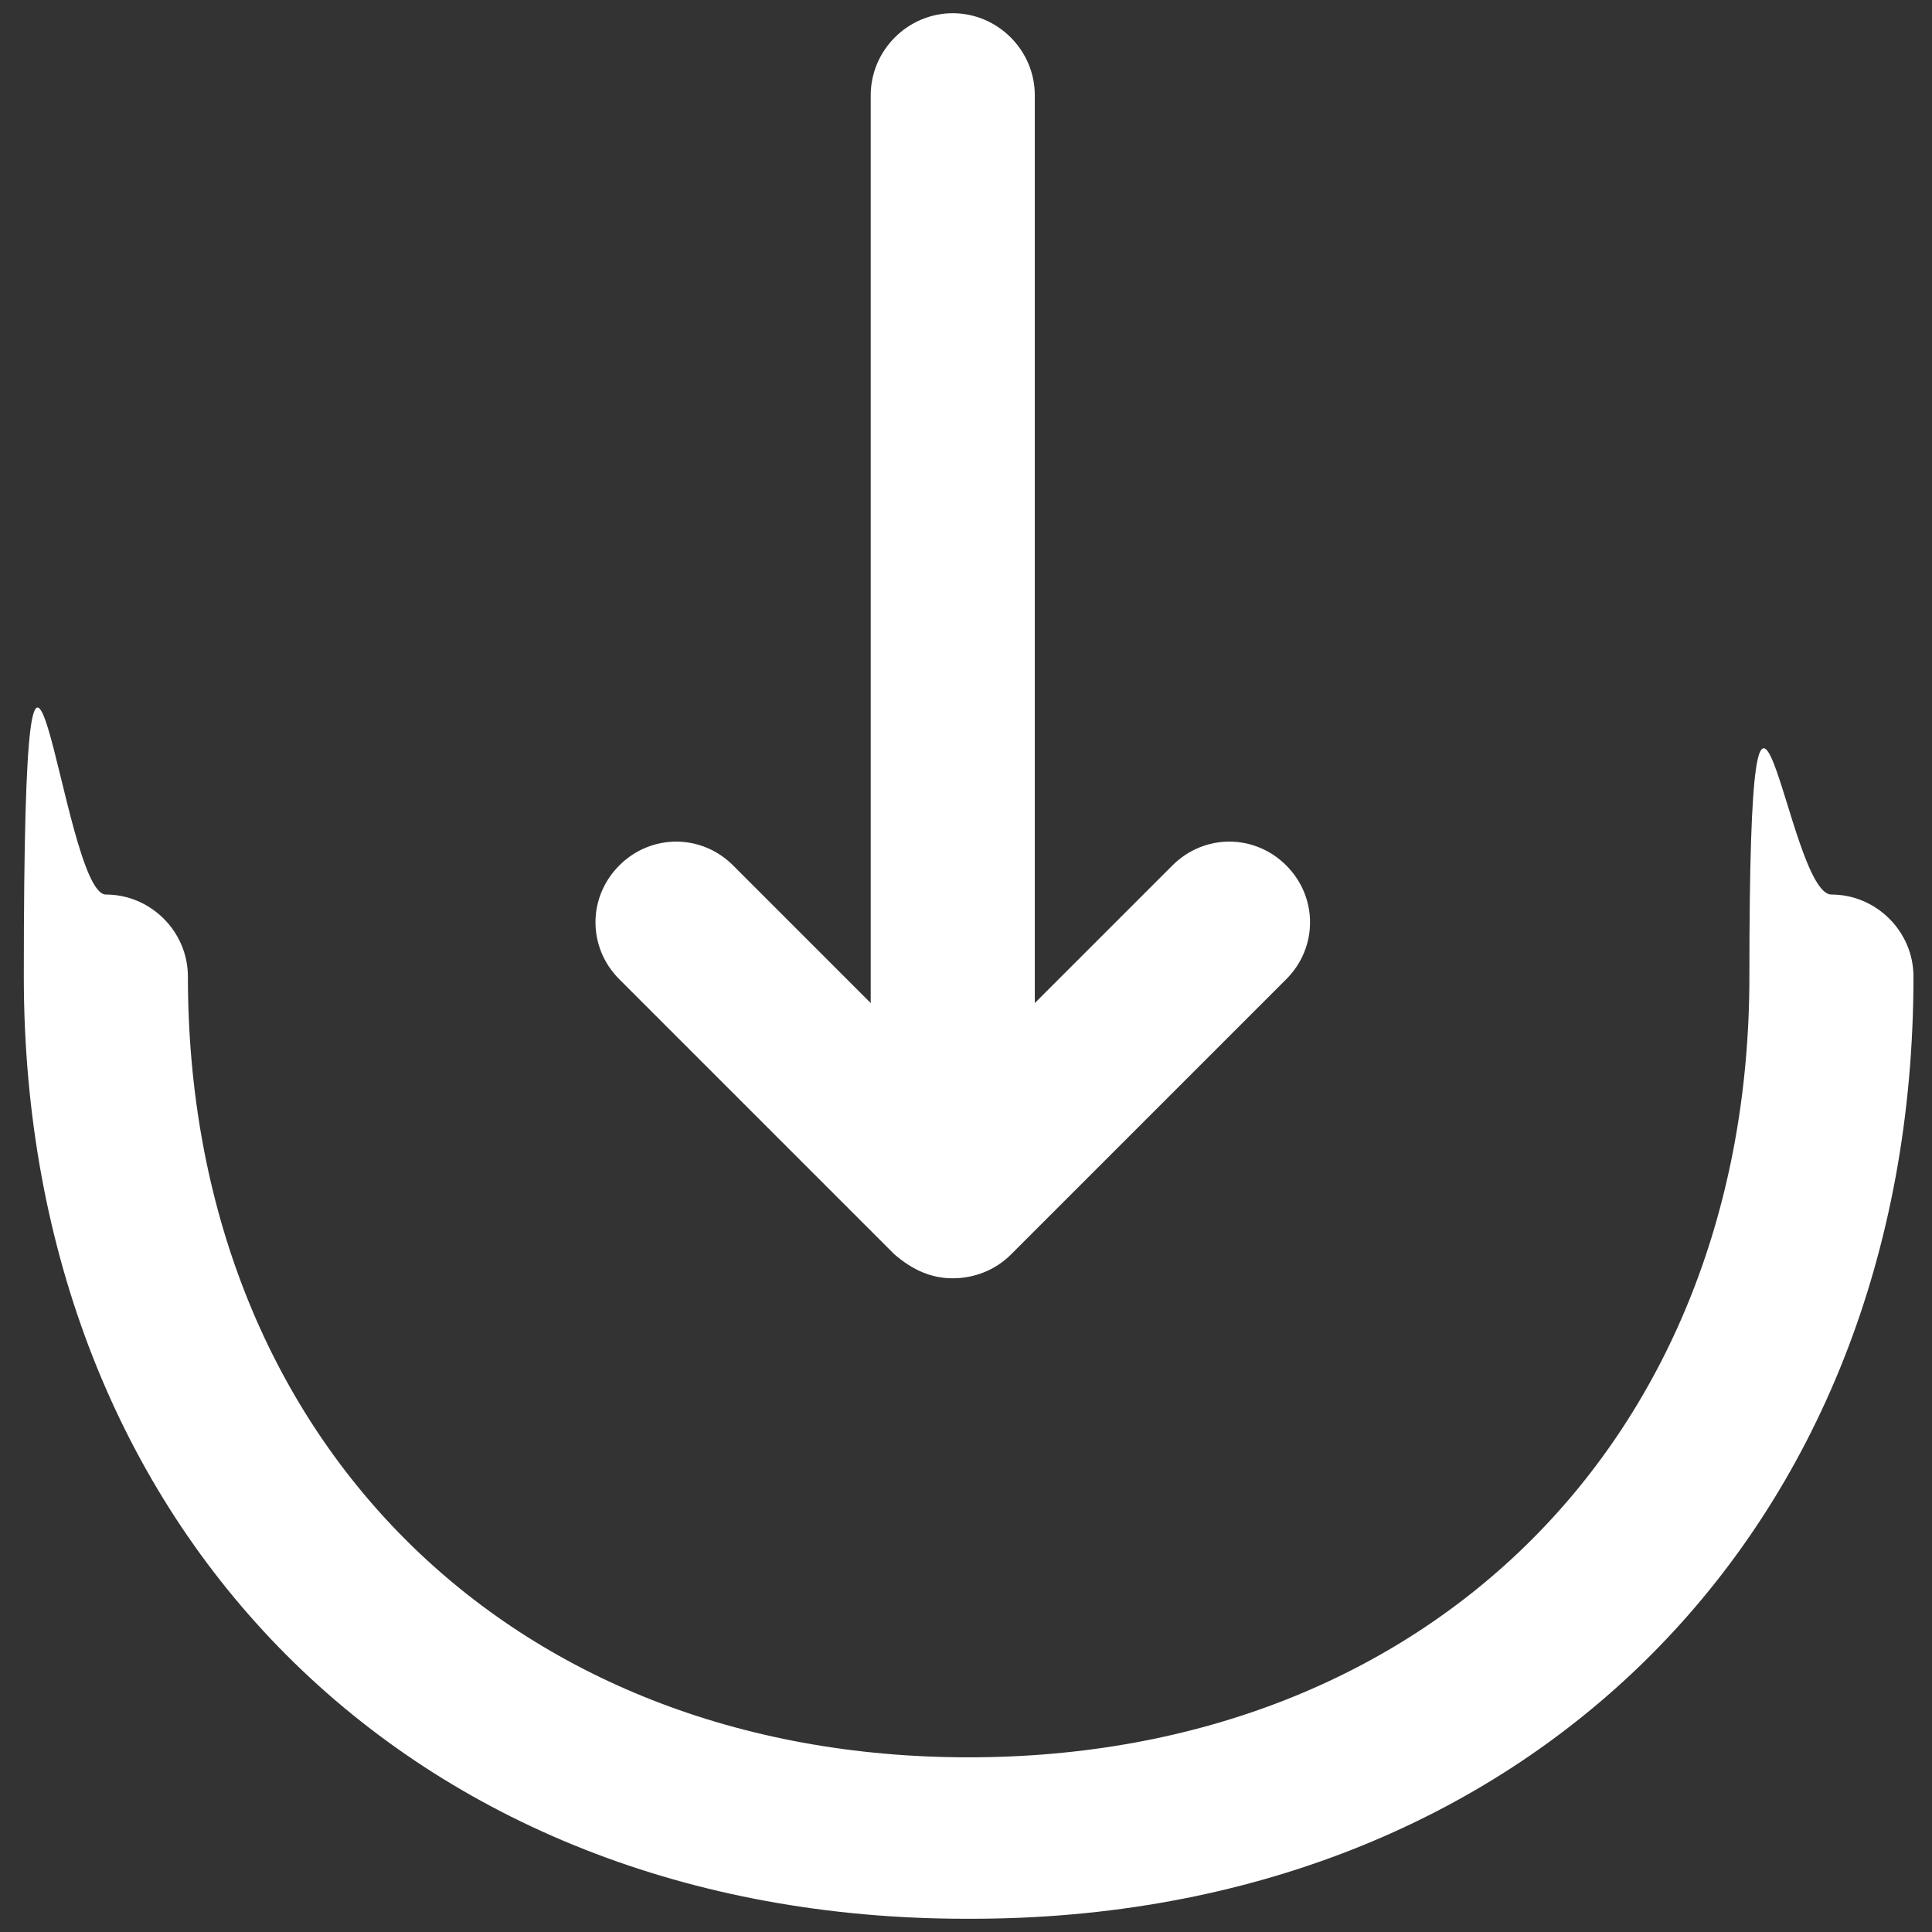 <svg xmlns="http://www.w3.org/2000/svg" id="Layer_1" viewBox="0 0 73 73"><rect x="0" y="0" width="73" height="73" fill="#333333" stroke="none"/><defs><style>.cls-1{fill:#fff;stroke-width:0px;}</style></defs><path class="cls-1" d="M36,48.3c-.8,0-1.5-.3-2.2-.9l-10.4-10.4c-1.2-1.2-1.2-3.1,0-4.3,1.2-1.2,3.1-1.2,4.3,0l8.3,8.3,8.3-8.3c1.2-1.2,3.1-1.2,4.3,0,1.2,1.2,1.2,3.1,0,4.3l-10.4,10.4c-.6.6-1.4.9-2.2.9Z"></path><path class="cls-1" d="M36,48c-1.7,0-3.1-1.4-3.1-3.1V3.6c0-1.7,1.4-3.1,3.1-3.1s3.1,1.4,3.1,3.1v41.4c0,1.7-1.4,3.1-3.1,3.1Z"></path><path class="cls-1" d="M36.5,72.5C15.5,72.5.9,57.8.9,36.9s1.4-3.1,3.1-3.1,3.1,1.4,3.1,3.1c0,17.4,12.1,29.5,29.5,29.5s29.5-12.1,29.5-29.5,1.4-3.1,3.1-3.1,3.1,1.4,3.1,3.1c0,21-14.7,35.6-35.6,35.6Z"></path></svg>